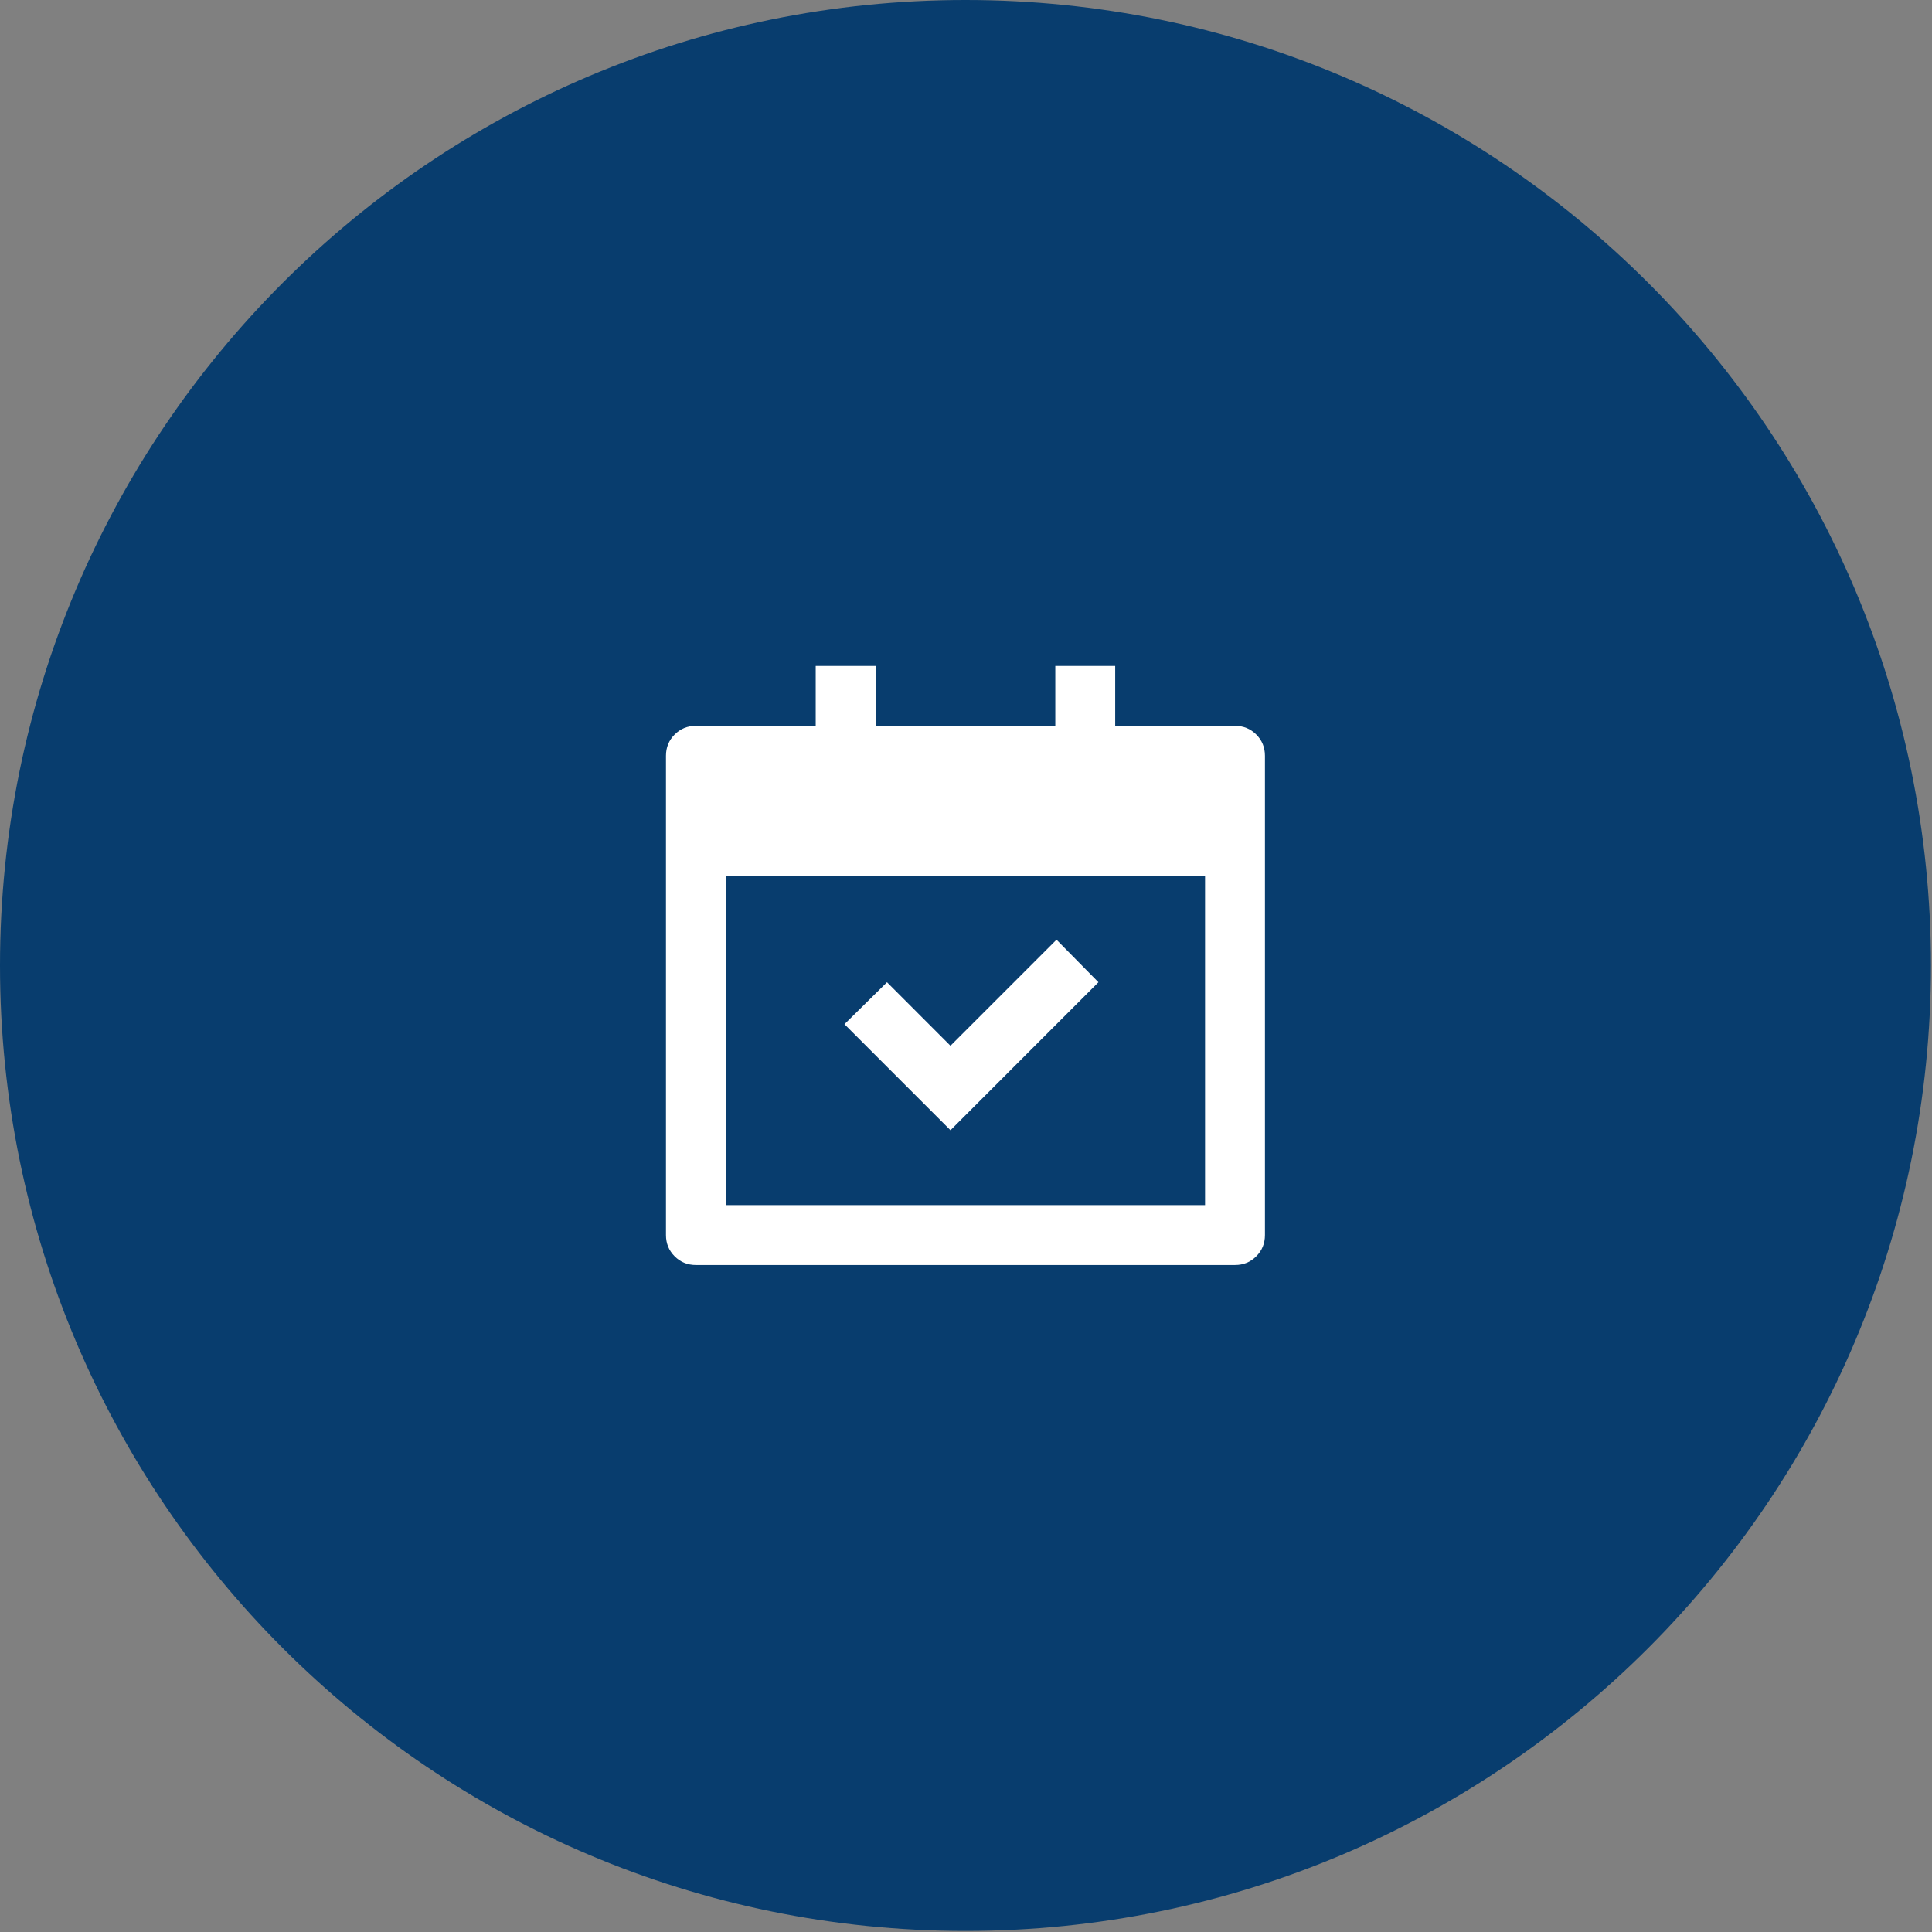 <svg width="86" height="86" viewBox="0 0 86 86" fill="none" xmlns="http://www.w3.org/2000/svg">
<rect x="0" y="0" width="86" height="86" fill="#808080" stroke="none"/>
<path d="M0 42.976C0 19.241 19.241 0 42.976 0C66.711 0 85.953 19.241 85.953 42.976C85.953 66.711 66.711 85.953 42.976 85.953C19.241 85.953 0 66.711 0 42.976Z" fill="#083D6E"/>
<path d="M38.976 29.643V32.31H46.975V29.643H49.641V32.31H54.974C55.347 32.31 55.663 32.438 55.92 32.696C56.178 32.954 56.307 33.27 56.307 33.643V54.976C56.307 55.35 56.178 55.665 55.92 55.923C55.663 56.181 55.347 56.31 54.974 56.31H30.978C30.604 56.31 30.289 56.181 30.031 55.923C29.773 55.665 29.645 55.35 29.645 54.976V33.643C29.645 33.27 29.773 32.954 30.031 32.696C30.289 32.438 30.604 32.31 30.978 32.31H36.31V29.643H38.976ZM53.641 38.976H32.311V53.643H53.641V38.976ZM47.029 41.83L48.895 43.723L42.309 50.31L37.59 45.59L39.483 43.723L42.309 46.55L47.029 41.83Z" fill="white"/>
</svg>
